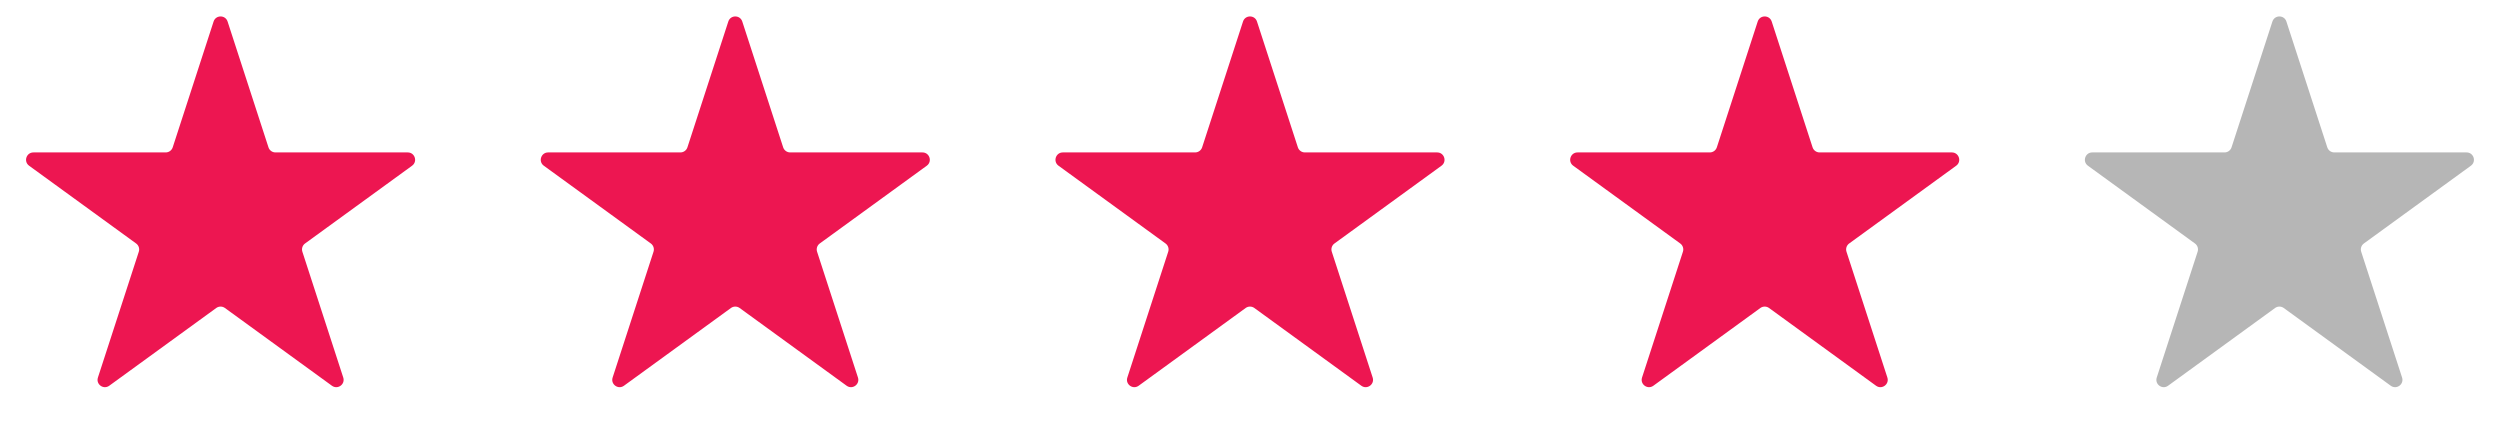 <svg width="170" height="30" viewBox="0 0 170 30" fill="none" xmlns="http://www.w3.org/2000/svg">
<path d="M14.524 1.464C14.674 1.003 15.326 1.003 15.476 1.464L18.256 10.019C18.322 10.225 18.514 10.365 18.731 10.365H27.727C28.211 10.365 28.413 10.985 28.021 11.269L20.743 16.557C20.568 16.684 20.494 16.91 20.561 17.116L23.341 25.672C23.491 26.132 22.964 26.515 22.572 26.231L15.294 20.943C15.119 20.816 14.881 20.816 14.706 20.943L7.428 26.231C7.036 26.515 6.509 26.132 6.659 25.672L9.439 17.116C9.506 16.91 9.432 16.684 9.257 16.557L1.979 11.269C1.587 10.985 1.789 10.365 2.273 10.365H11.269C11.486 10.365 11.678 10.225 11.745 10.019L14.524 1.464Z" fill="#ED1651"/>
<path d="M49.525 1.464C49.674 1.003 50.326 1.003 50.475 1.464L53.255 10.019C53.322 10.225 53.514 10.365 53.731 10.365H62.727C63.211 10.365 63.413 10.985 63.021 11.269L55.743 16.557C55.568 16.684 55.494 16.91 55.561 17.116L58.341 25.672C58.491 26.132 57.964 26.515 57.572 26.231L50.294 20.943C50.119 20.816 49.881 20.816 49.706 20.943L42.428 26.231C42.036 26.515 41.509 26.132 41.659 25.672L44.439 17.116C44.506 16.91 44.432 16.684 44.257 16.557L36.979 11.269C36.587 10.985 36.789 10.365 37.273 10.365H46.269C46.486 10.365 46.678 10.225 46.745 10.019L49.525 1.464Z" fill="#ED1651"/>
<path d="M84.525 1.464C84.674 1.003 85.326 1.003 85.475 1.464L88.255 10.019C88.322 10.225 88.514 10.365 88.731 10.365H97.727C98.211 10.365 98.413 10.985 98.021 11.269L90.743 16.557C90.568 16.684 90.494 16.91 90.561 17.116L93.341 25.672C93.491 26.132 92.964 26.515 92.572 26.231L85.294 20.943C85.119 20.816 84.881 20.816 84.706 20.943L77.428 26.231C77.036 26.515 76.509 26.132 76.659 25.672L79.439 17.116C79.506 16.91 79.432 16.684 79.257 16.557L71.979 11.269C71.587 10.985 71.789 10.365 72.273 10.365H81.269C81.486 10.365 81.678 10.225 81.745 10.019L84.525 1.464Z" fill="#ED1651"/>
<path d="M119.524 1.464C119.674 1.003 120.326 1.003 120.476 1.464L123.255 10.019C123.322 10.225 123.514 10.365 123.731 10.365H132.727C133.211 10.365 133.413 10.985 133.021 11.269L125.743 16.557C125.568 16.684 125.494 16.91 125.561 17.116L128.341 25.672C128.491 26.132 127.964 26.515 127.572 26.231L120.294 20.943C120.119 20.816 119.881 20.816 119.706 20.943L112.428 26.231C112.036 26.515 111.509 26.132 111.659 25.672L114.439 17.116C114.506 16.91 114.432 16.684 114.257 16.557L106.979 11.269C106.587 10.985 106.789 10.365 107.273 10.365H116.269C116.486 10.365 116.678 10.225 116.745 10.019L119.524 1.464Z" fill="#ED1651"/>
<path d="M154.524 1.464C154.674 1.003 155.326 1.003 155.476 1.464L158.255 10.019C158.322 10.225 158.514 10.365 158.731 10.365H167.727C168.211 10.365 168.413 10.985 168.021 11.269L160.743 16.557C160.568 16.684 160.494 16.91 160.561 17.116L163.341 25.672C163.491 26.132 162.964 26.515 162.572 26.231L155.294 20.943C155.119 20.816 154.881 20.816 154.706 20.943L147.428 26.231C147.036 26.515 146.509 26.132 146.659 25.672L149.439 17.116C149.506 16.91 149.432 16.684 149.257 16.557L141.979 11.269C141.587 10.985 141.789 10.365 142.273 10.365H151.269C151.486 10.365 151.678 10.225 151.745 10.019L154.524 1.464Z" fill="#B6B6B6"/>
</svg>
